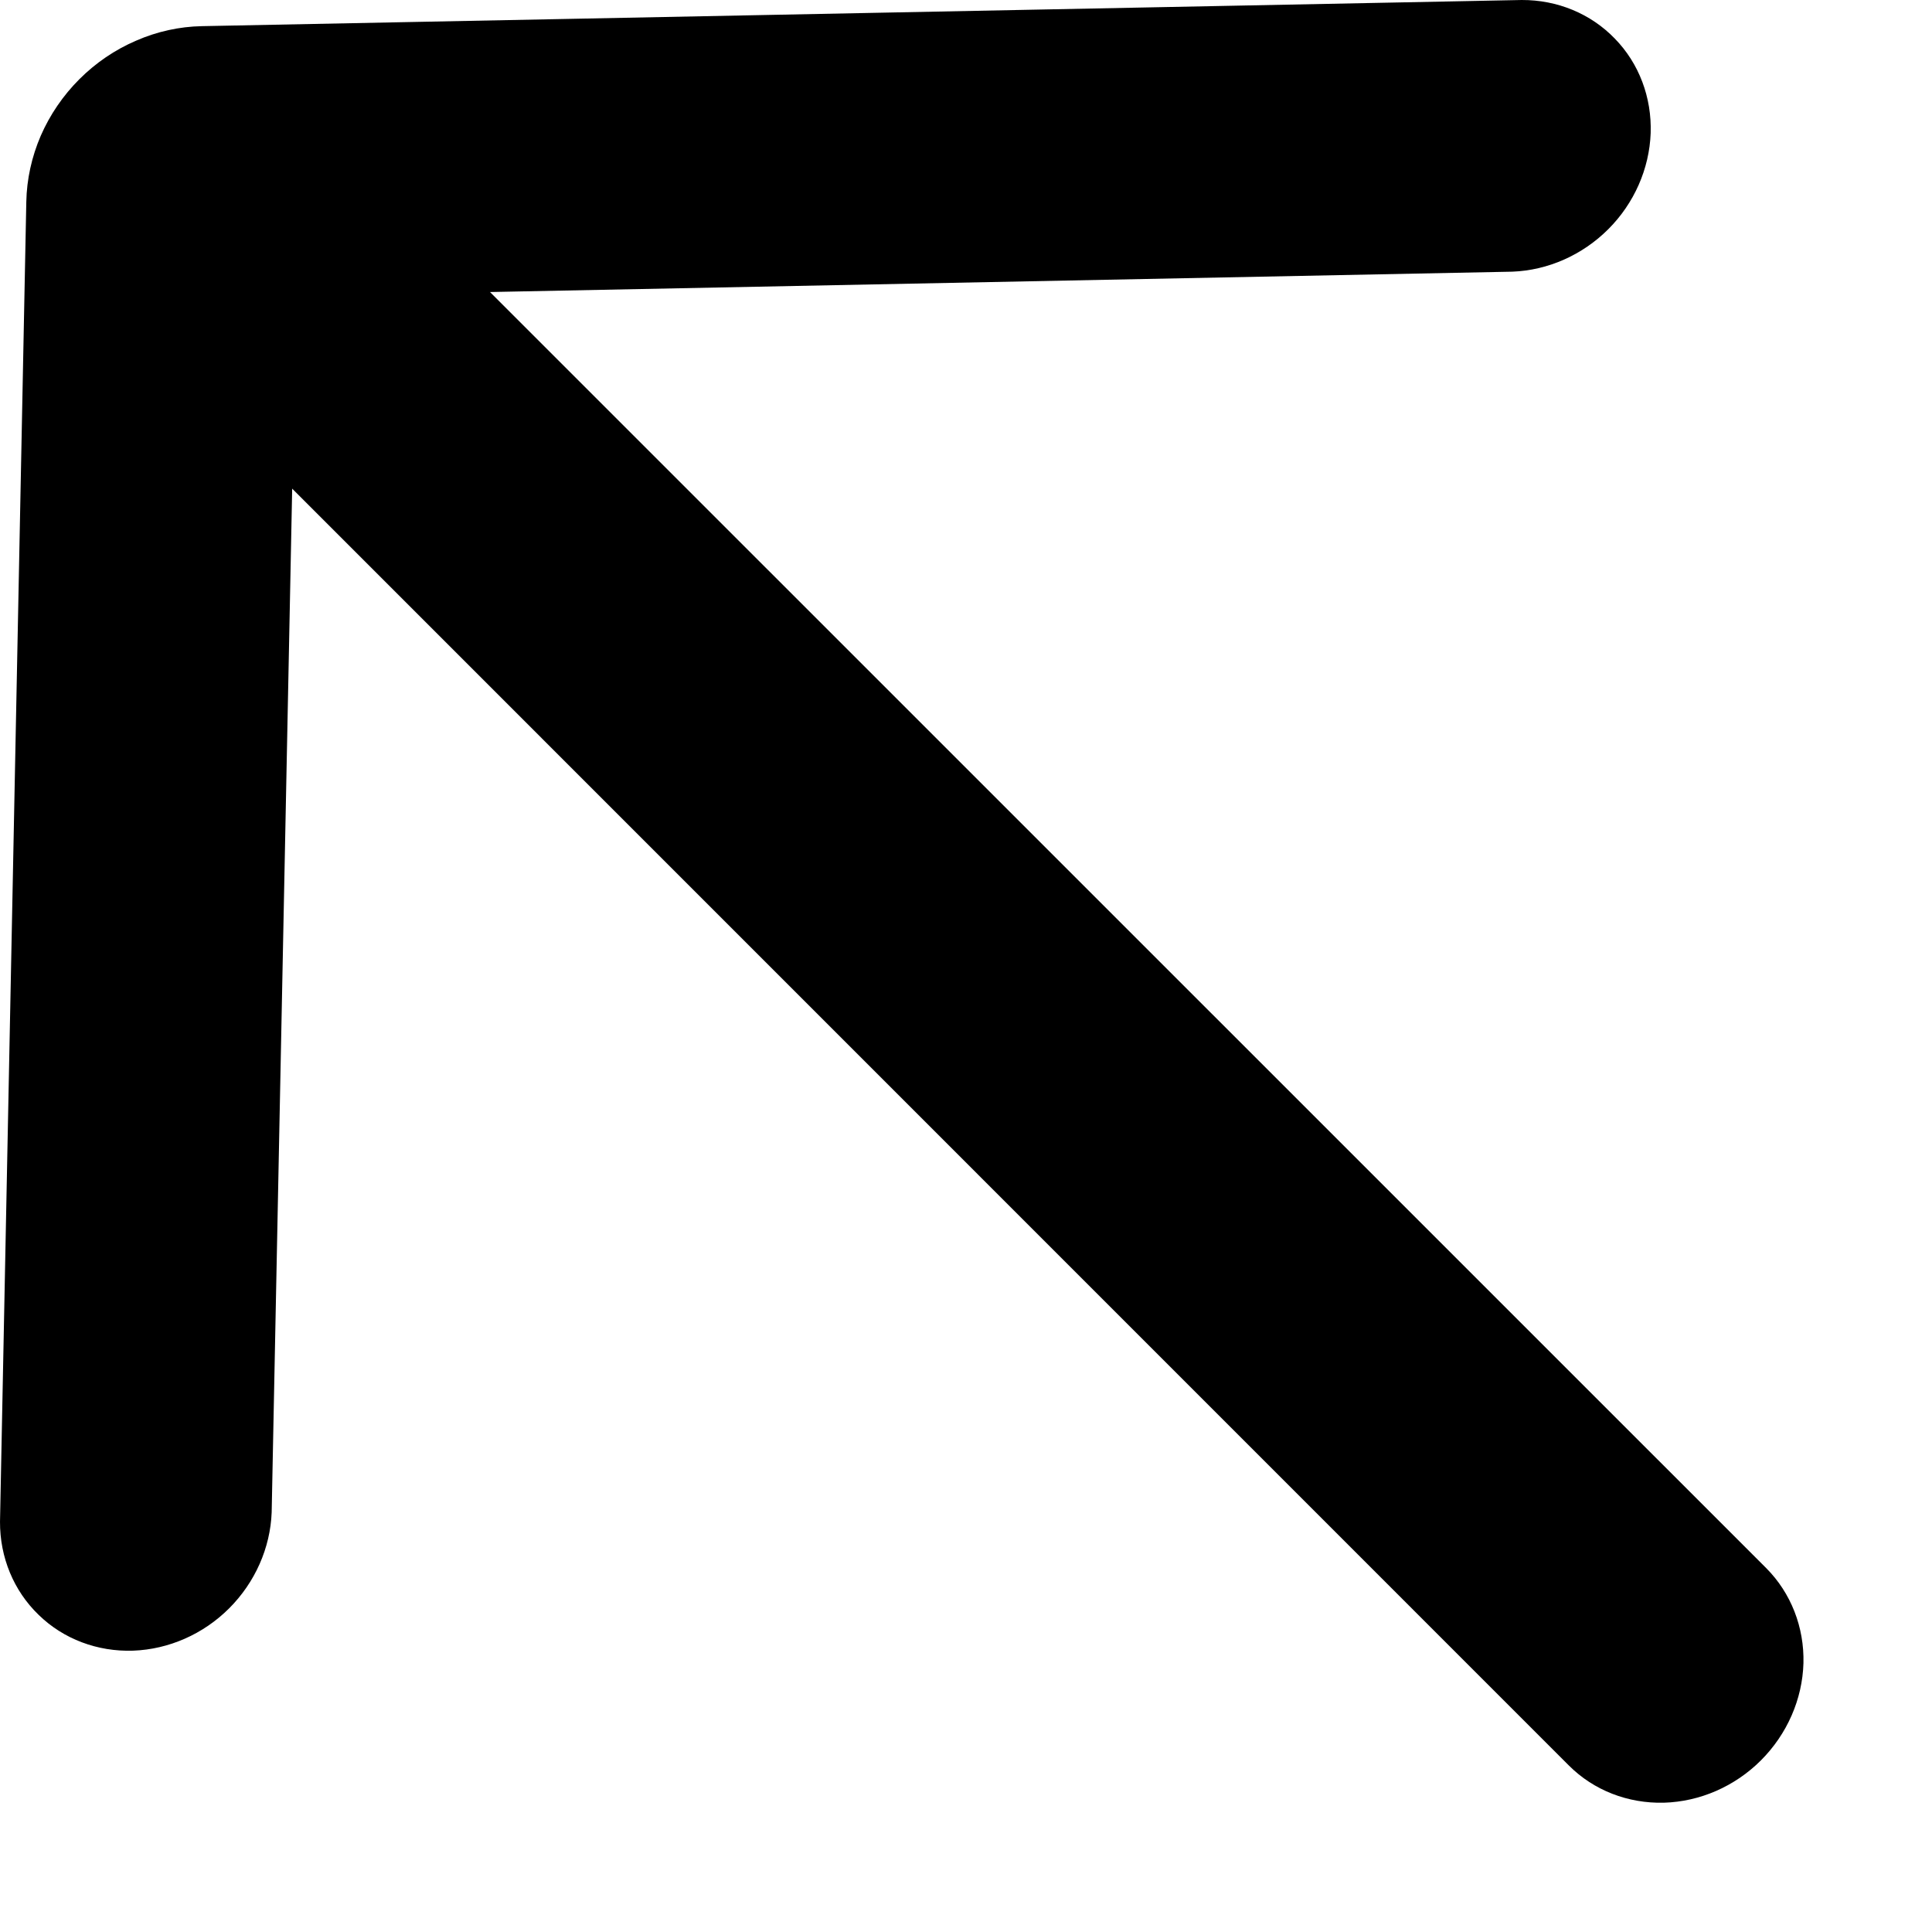 <svg width="13" height="13" viewBox="0 0 13 13" fill="none" xmlns="http://www.w3.org/2000/svg">
<path d="M5.54609e-05 10.239C-0.001 10.479 0.092 10.704 0.26 10.866C0.427 11.029 0.656 11.115 0.896 11.107C1.136 11.098 1.368 10.996 1.542 10.822C1.716 10.648 1.819 10.416 1.828 10.176L1.966 3.288L10.557 11.88C10.724 12.047 10.954 12.136 11.196 12.13C11.438 12.123 11.673 12.021 11.849 11.845C12.025 11.669 12.128 11.434 12.135 11.191C12.141 10.949 12.051 10.719 11.885 10.552L3.297 1.965L10.176 1.828C10.416 1.819 10.648 1.716 10.822 1.542C10.996 1.368 11.098 1.136 11.107 0.896C11.115 0.656 11.029 0.427 10.866 0.26C10.704 0.092 10.479 -0.001 10.239 2.13496e-05L1.358 0.176C1.207 0.179 1.056 0.212 0.915 0.274C0.773 0.335 0.644 0.423 0.534 0.533C0.424 0.643 0.336 0.772 0.274 0.914C0.213 1.056 0.18 1.206 0.177 1.358L5.54609e-05 10.239Z" fill="black"/>
</svg>
